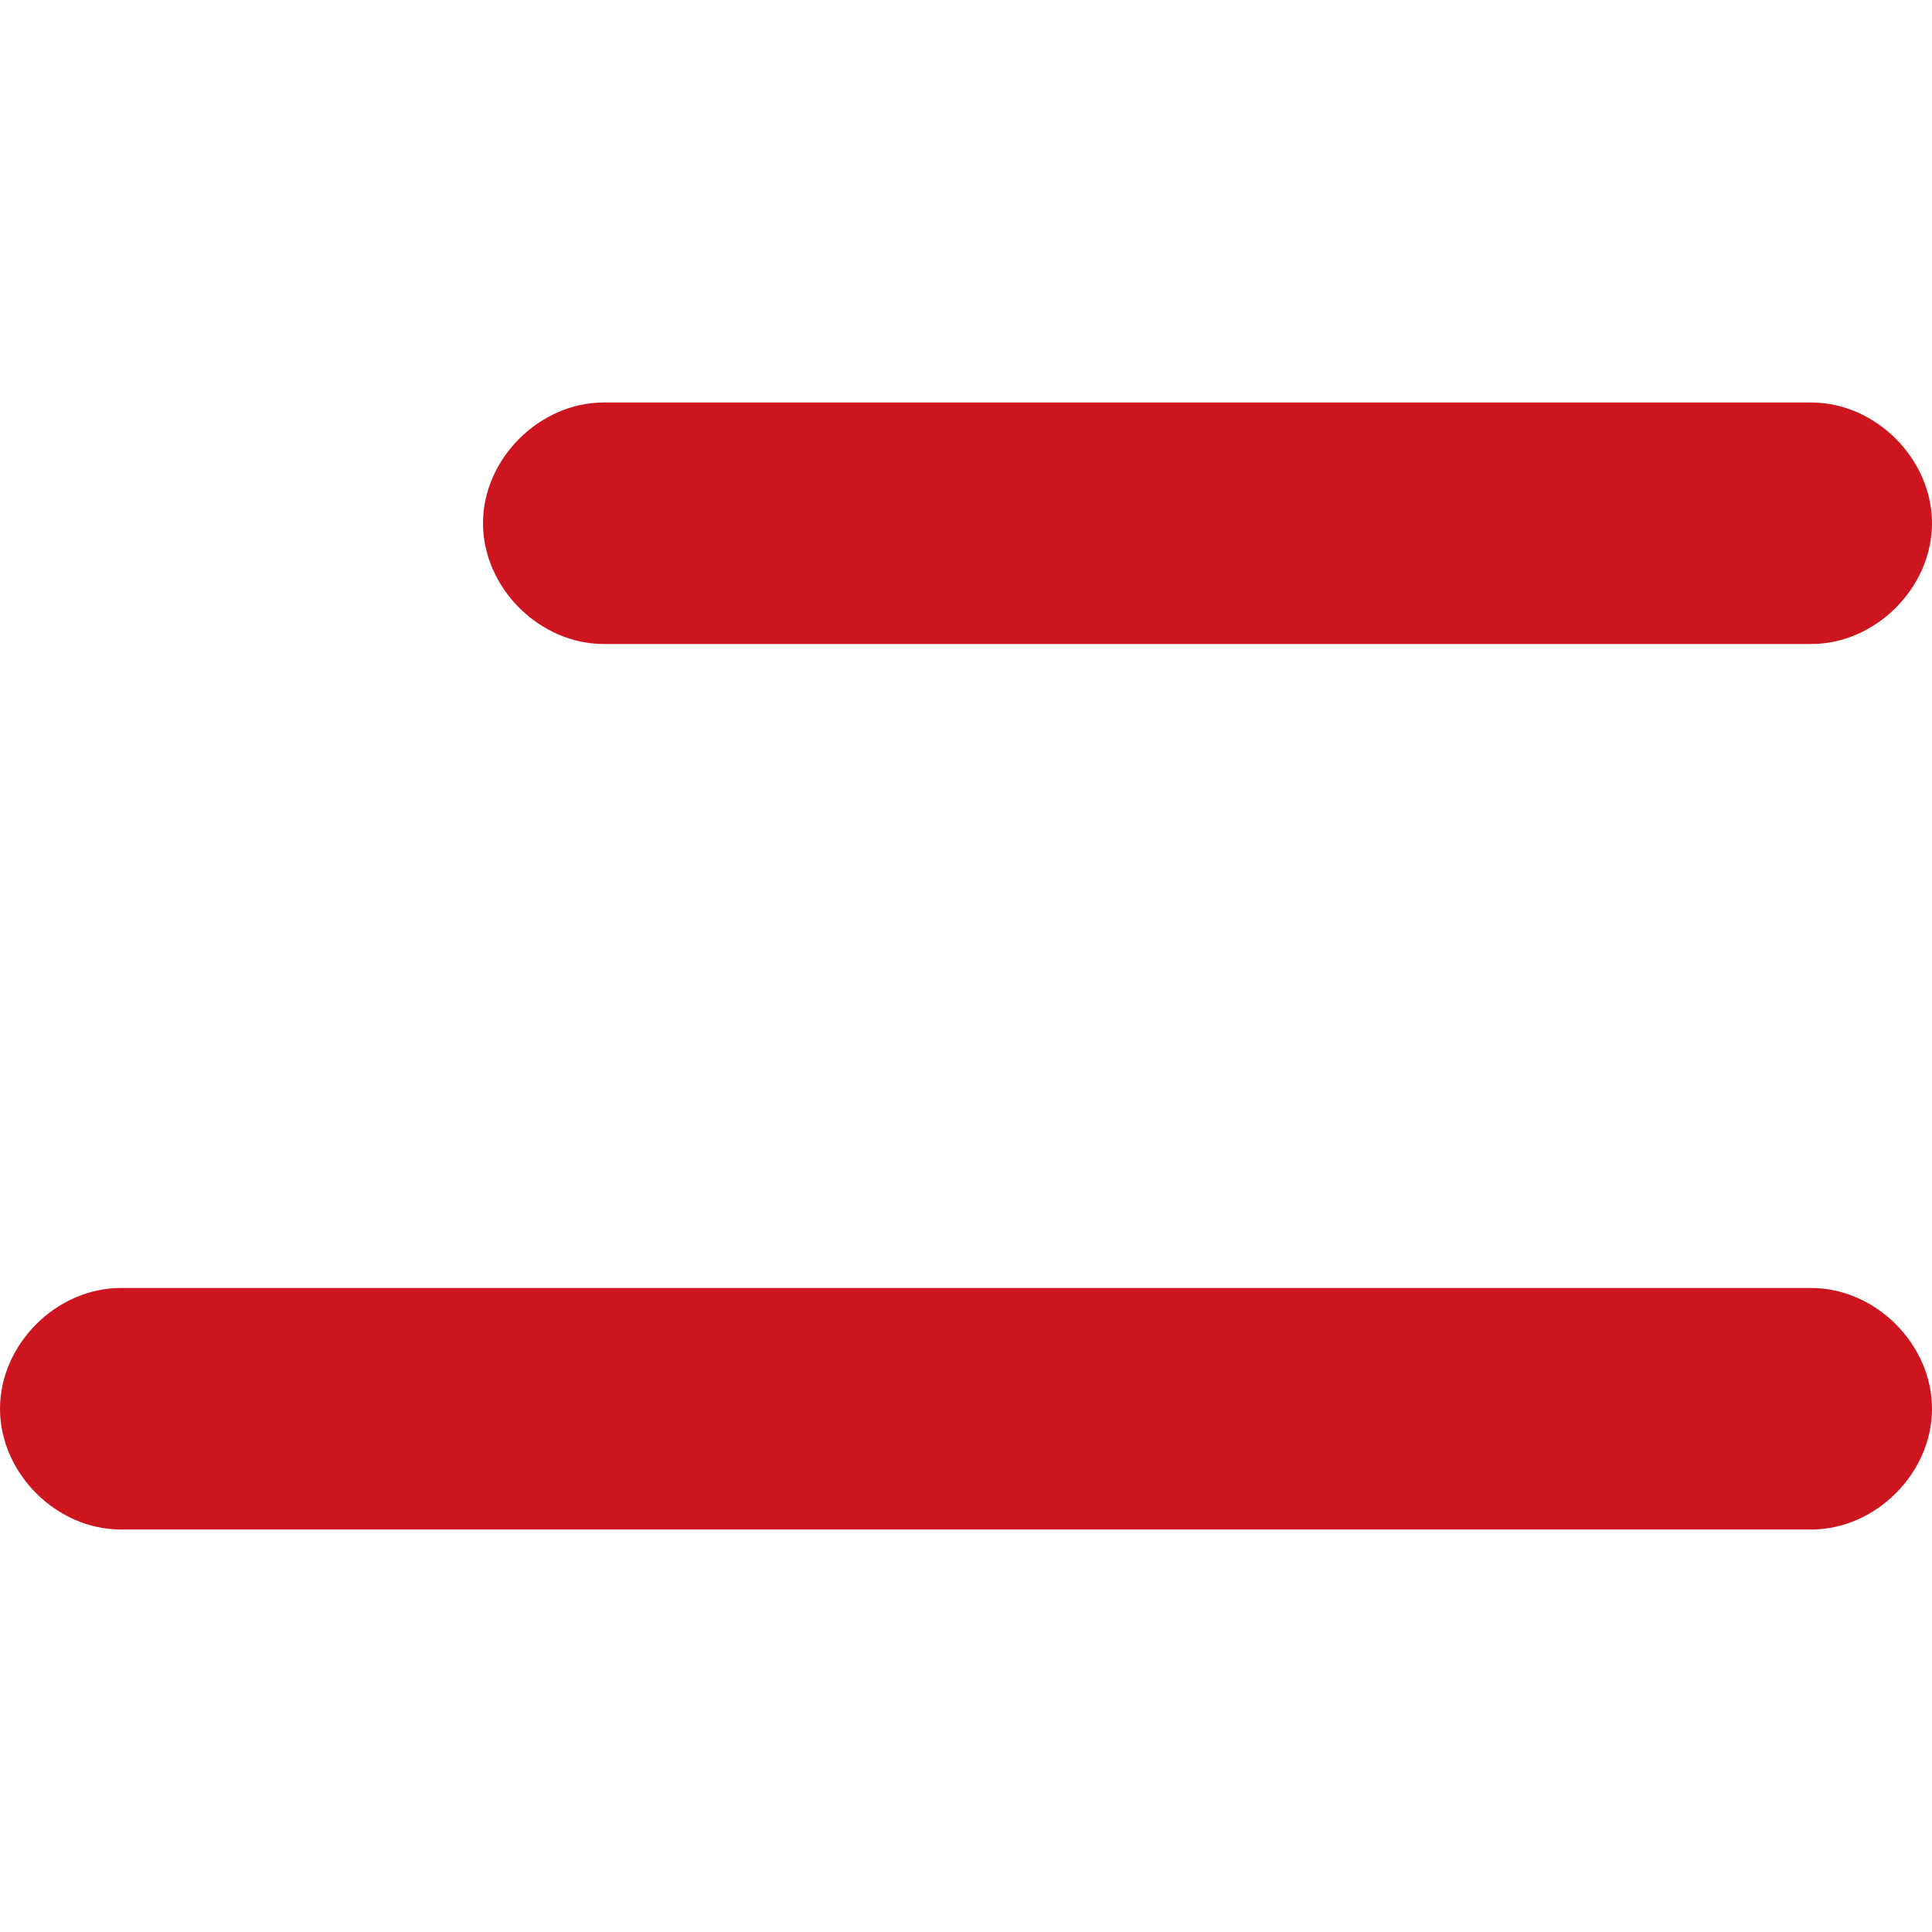 <?xml version="1.0" encoding="utf-8"?>
<!-- Generator: Adobe Illustrator 19.0.0, SVG Export Plug-In . SVG Version: 6.00 Build 0)  -->
<svg version="1.1" id="Layer_1" xmlns="http://www.w3.org/2000/svg" xmlns:xlink="http://www.w3.org/1999/xlink" x="0px" y="0px"
	 viewBox="-587 289 24 24" style="enable-background:new -587 289 24 24;" xml:space="preserve">
<style type="text/css">
	.st0{fill:#CD151F;}
</style>
<path class="st0" d="M-587,306.5L-587,306.5c0-0.8,0.7-1.5,1.5-1.5h21c0.8,0,1.5,0.7,1.5,1.5l0,0c0,0.8-0.7,1.5-1.5,1.5h-21
	C-586.3,308-587,307.3-587,306.5z"/>
<path class="st0" d="M-581,295.5L-581,295.5c0-0.8,0.7-1.5,1.5-1.5h15c0.8,0,1.5,0.7,1.5,1.5l0,0c0,0.8-0.7,1.5-1.5,1.5h-15
	C-580.3,297-581,296.3-581,295.5z"/>
</svg>
